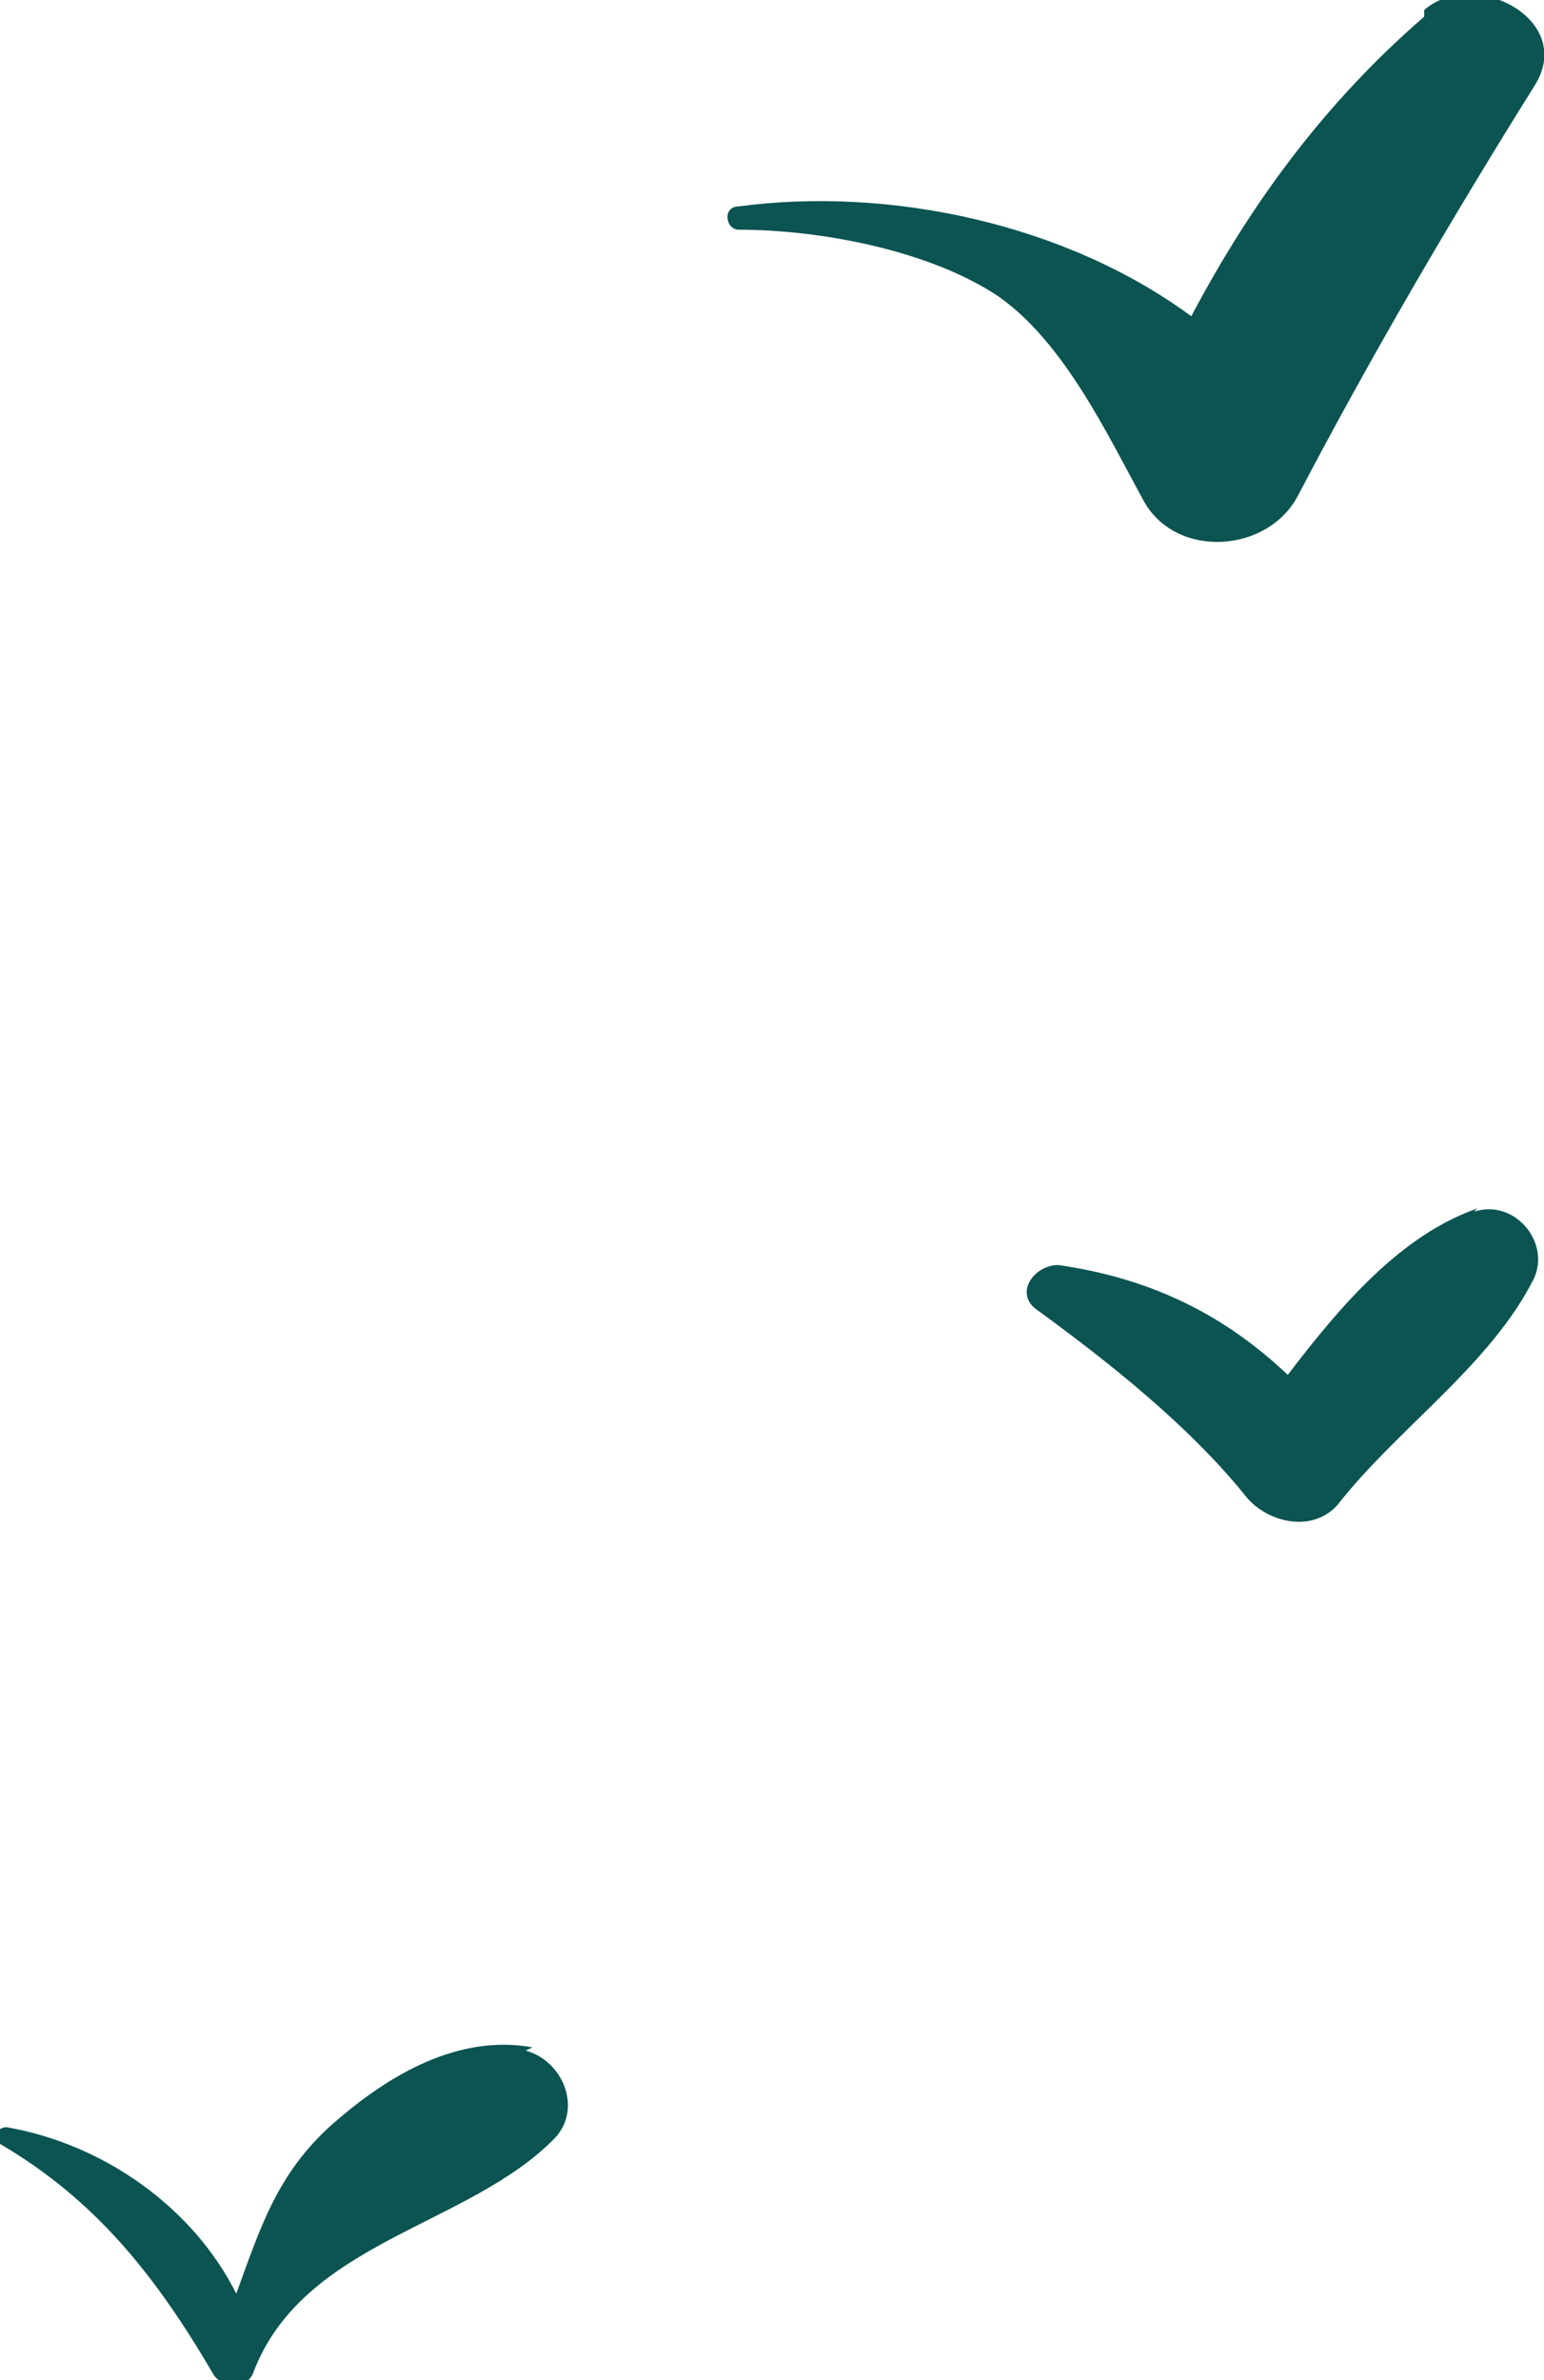 <?xml version="1.0" encoding="UTF-8"?> <svg xmlns="http://www.w3.org/2000/svg" id="Layer_2" data-name="Layer 2" viewBox="0 0 46.4 71.5"><defs><style> .cls-1 { fill: #0b5452; } </style></defs><g id="Layer_1-2" data-name="Layer 1"><g><path class="cls-1" d="M42.8.5c-3,2.6-5.2,5.6-7,9-3.8-2.8-9.1-3.9-13.6-3.3-.5,0-.4.7,0,.7,2.4,0,5.7.6,7.8,2,2,1.4,3.3,4.2,4.4,6.2,1,1.7,3.7,1.5,4.6-.2,2.2-4.2,4.6-8.3,7.1-12.3,1.3-2-1.8-3.6-3.3-2.3Z"></path><path class="cls-1" d="M16,61.5c-2.2-.4-4.3.8-6,2.3-1.7,1.5-2.2,3.2-2.9,5.1-1.3-2.6-4-4.5-6.9-5-.3,0-.4.3-.2.5,2.9,1.7,4.7,4,6.4,6.9.2.4,1,.5,1.2,0,1.5-4,6.5-4.4,9.1-7.1.8-.9.2-2.3-.9-2.6Z"></path><path class="cls-1" d="M44.4,36.3c-2.3.8-4.1,2.9-5.7,5-1.9-1.8-4.1-2.9-6.9-3.3-.7,0-1.3.8-.7,1.3,2.2,1.6,4.6,3.5,6.3,5.6.6.8,2,1.2,2.8.3,1.8-2.3,4.6-4.2,5.9-6.8.5-1.1-.6-2.4-1.8-2Z"></path></g></g></svg> 